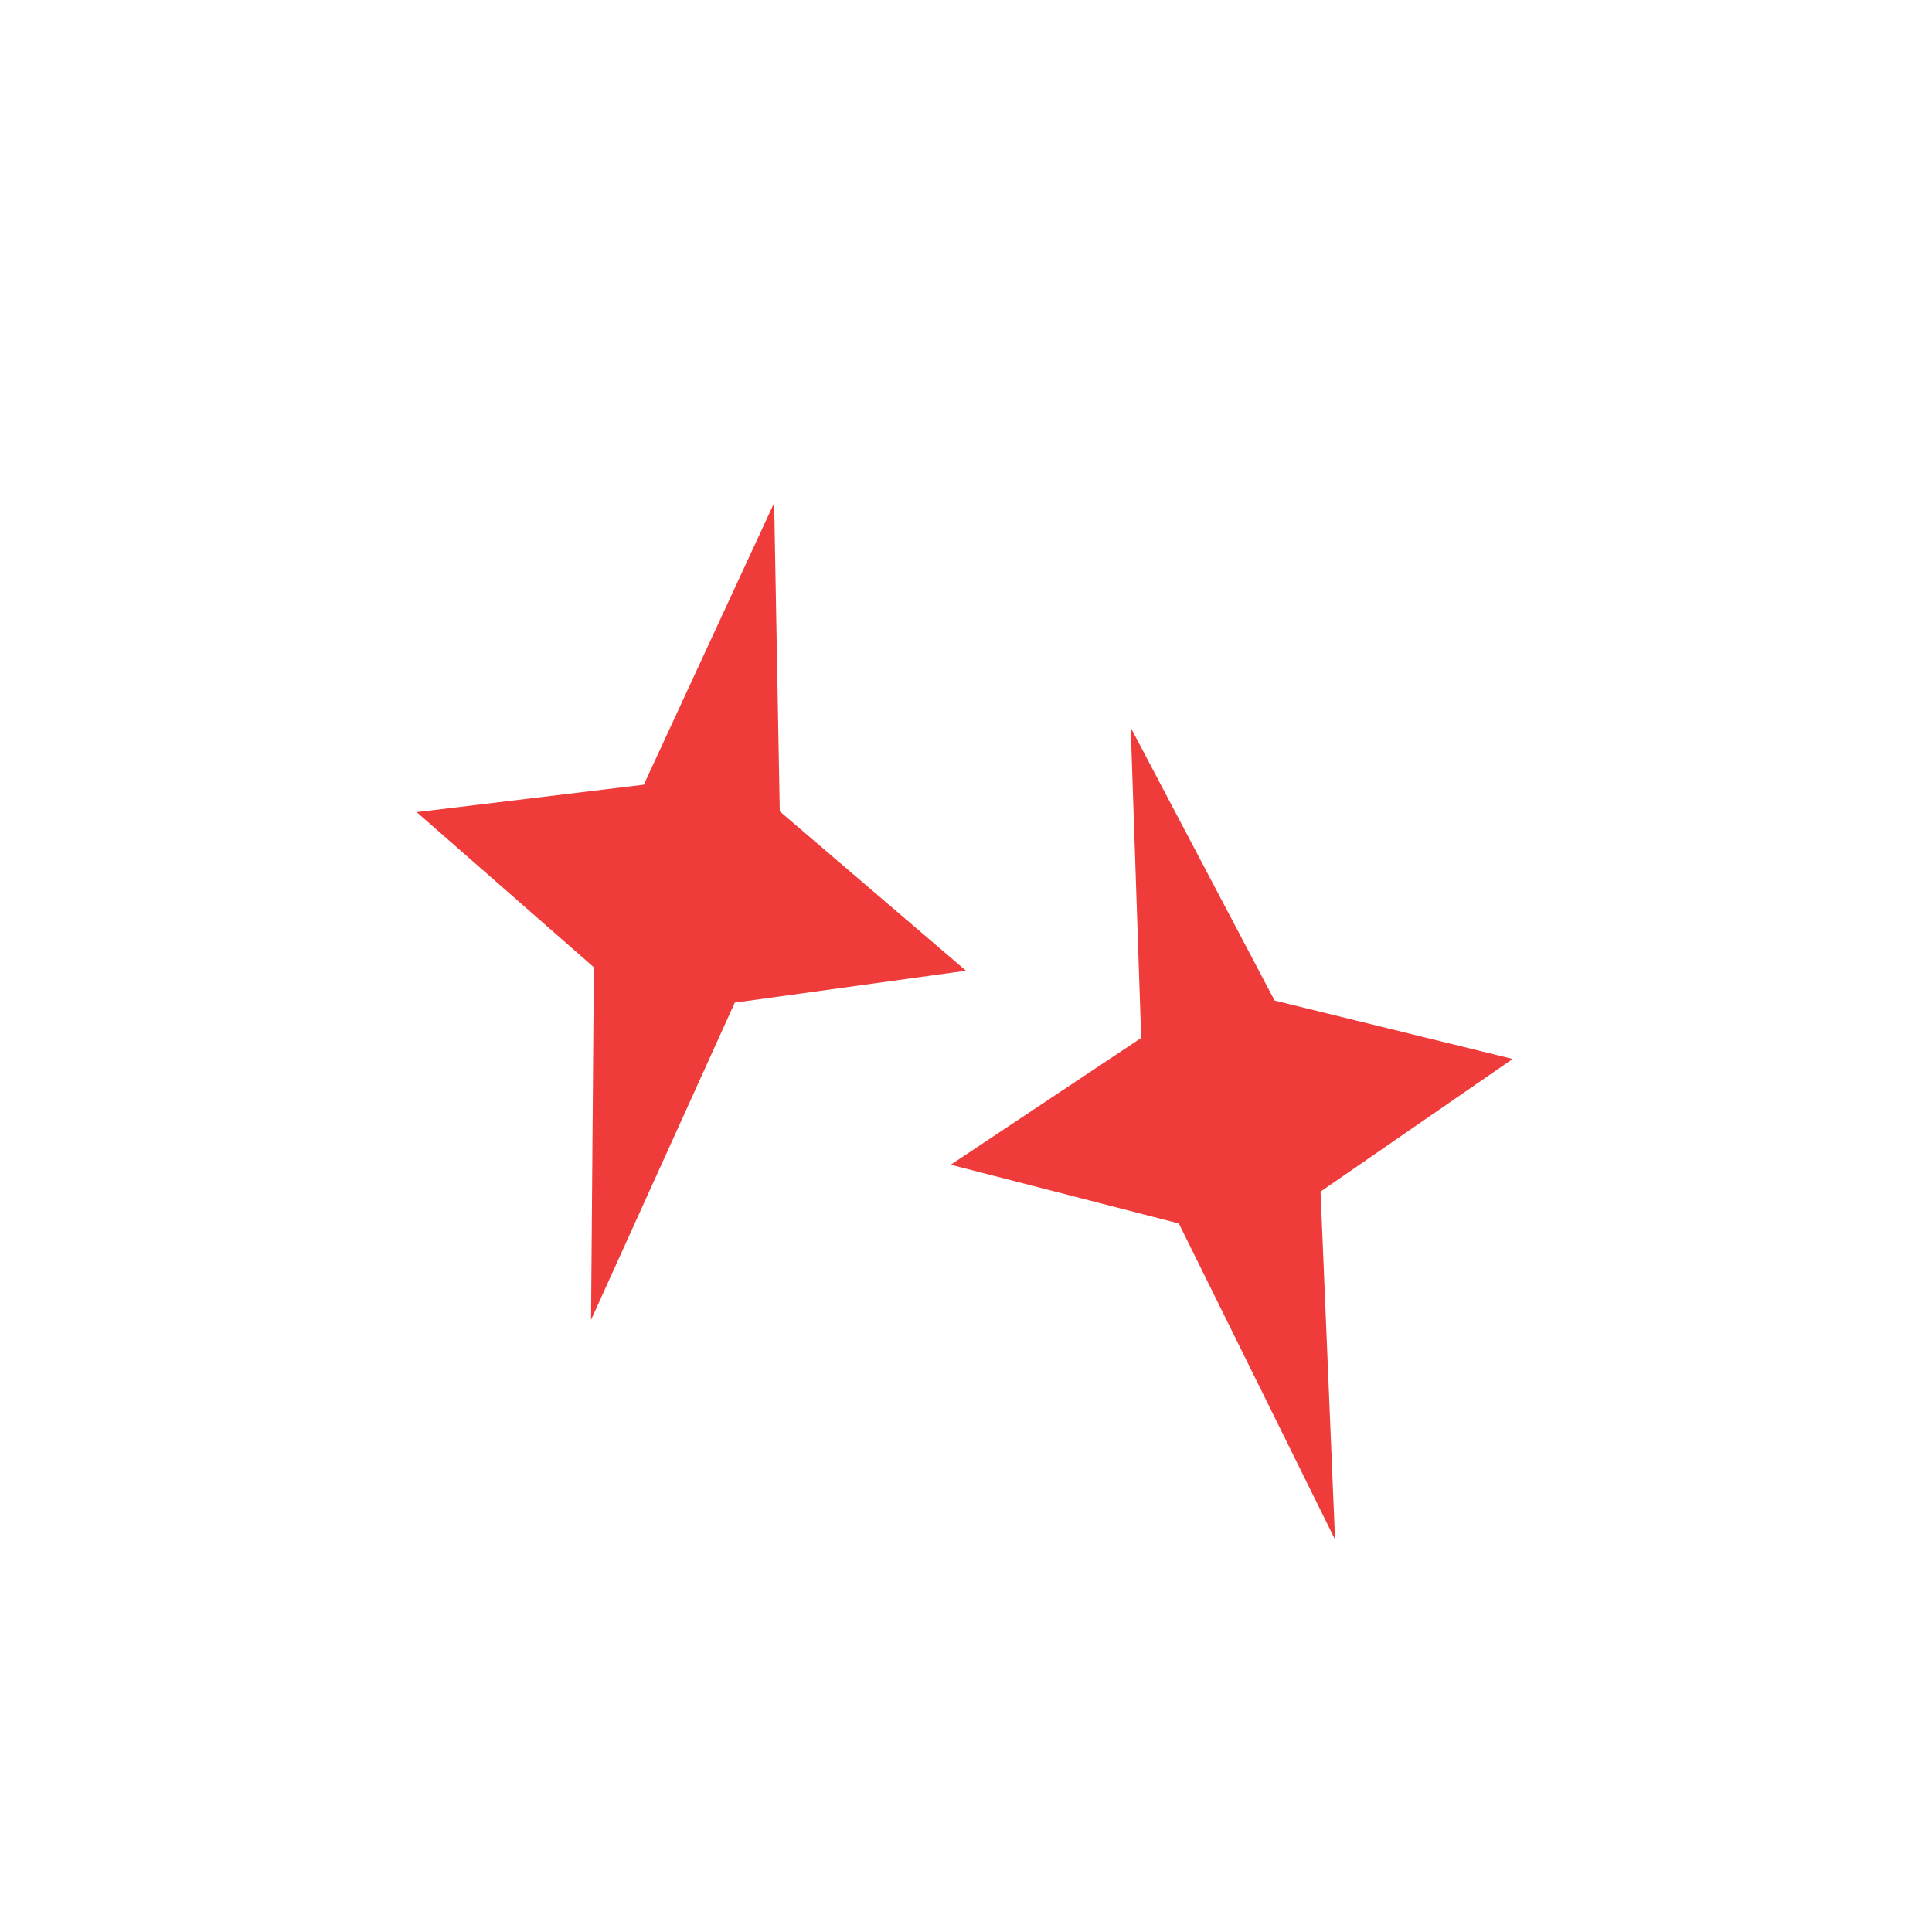 <?xml version="1.0" encoding="UTF-8"?><svg id="Layer_1" xmlns="http://www.w3.org/2000/svg" viewBox="0 0 500 500"><defs><style>.cls-1{fill:#ef3b39;}</style></defs><path class="cls-1" d="M250,251.22l-59.84,8.26-37.2,82.1,.73-91.25-45.86-40.15,58.78-7.1,33.74-72.93,1.45,79.83,48.2,41.24h0Z"/><path class="cls-1" d="M391.47,274.06l-49.71,34.32,3.75,90.06-40.43-81.81-59.03-15.2,49.29-32.81-2.71-80.31,37.24,70.63,61.61,15.12h0Z"/></svg>